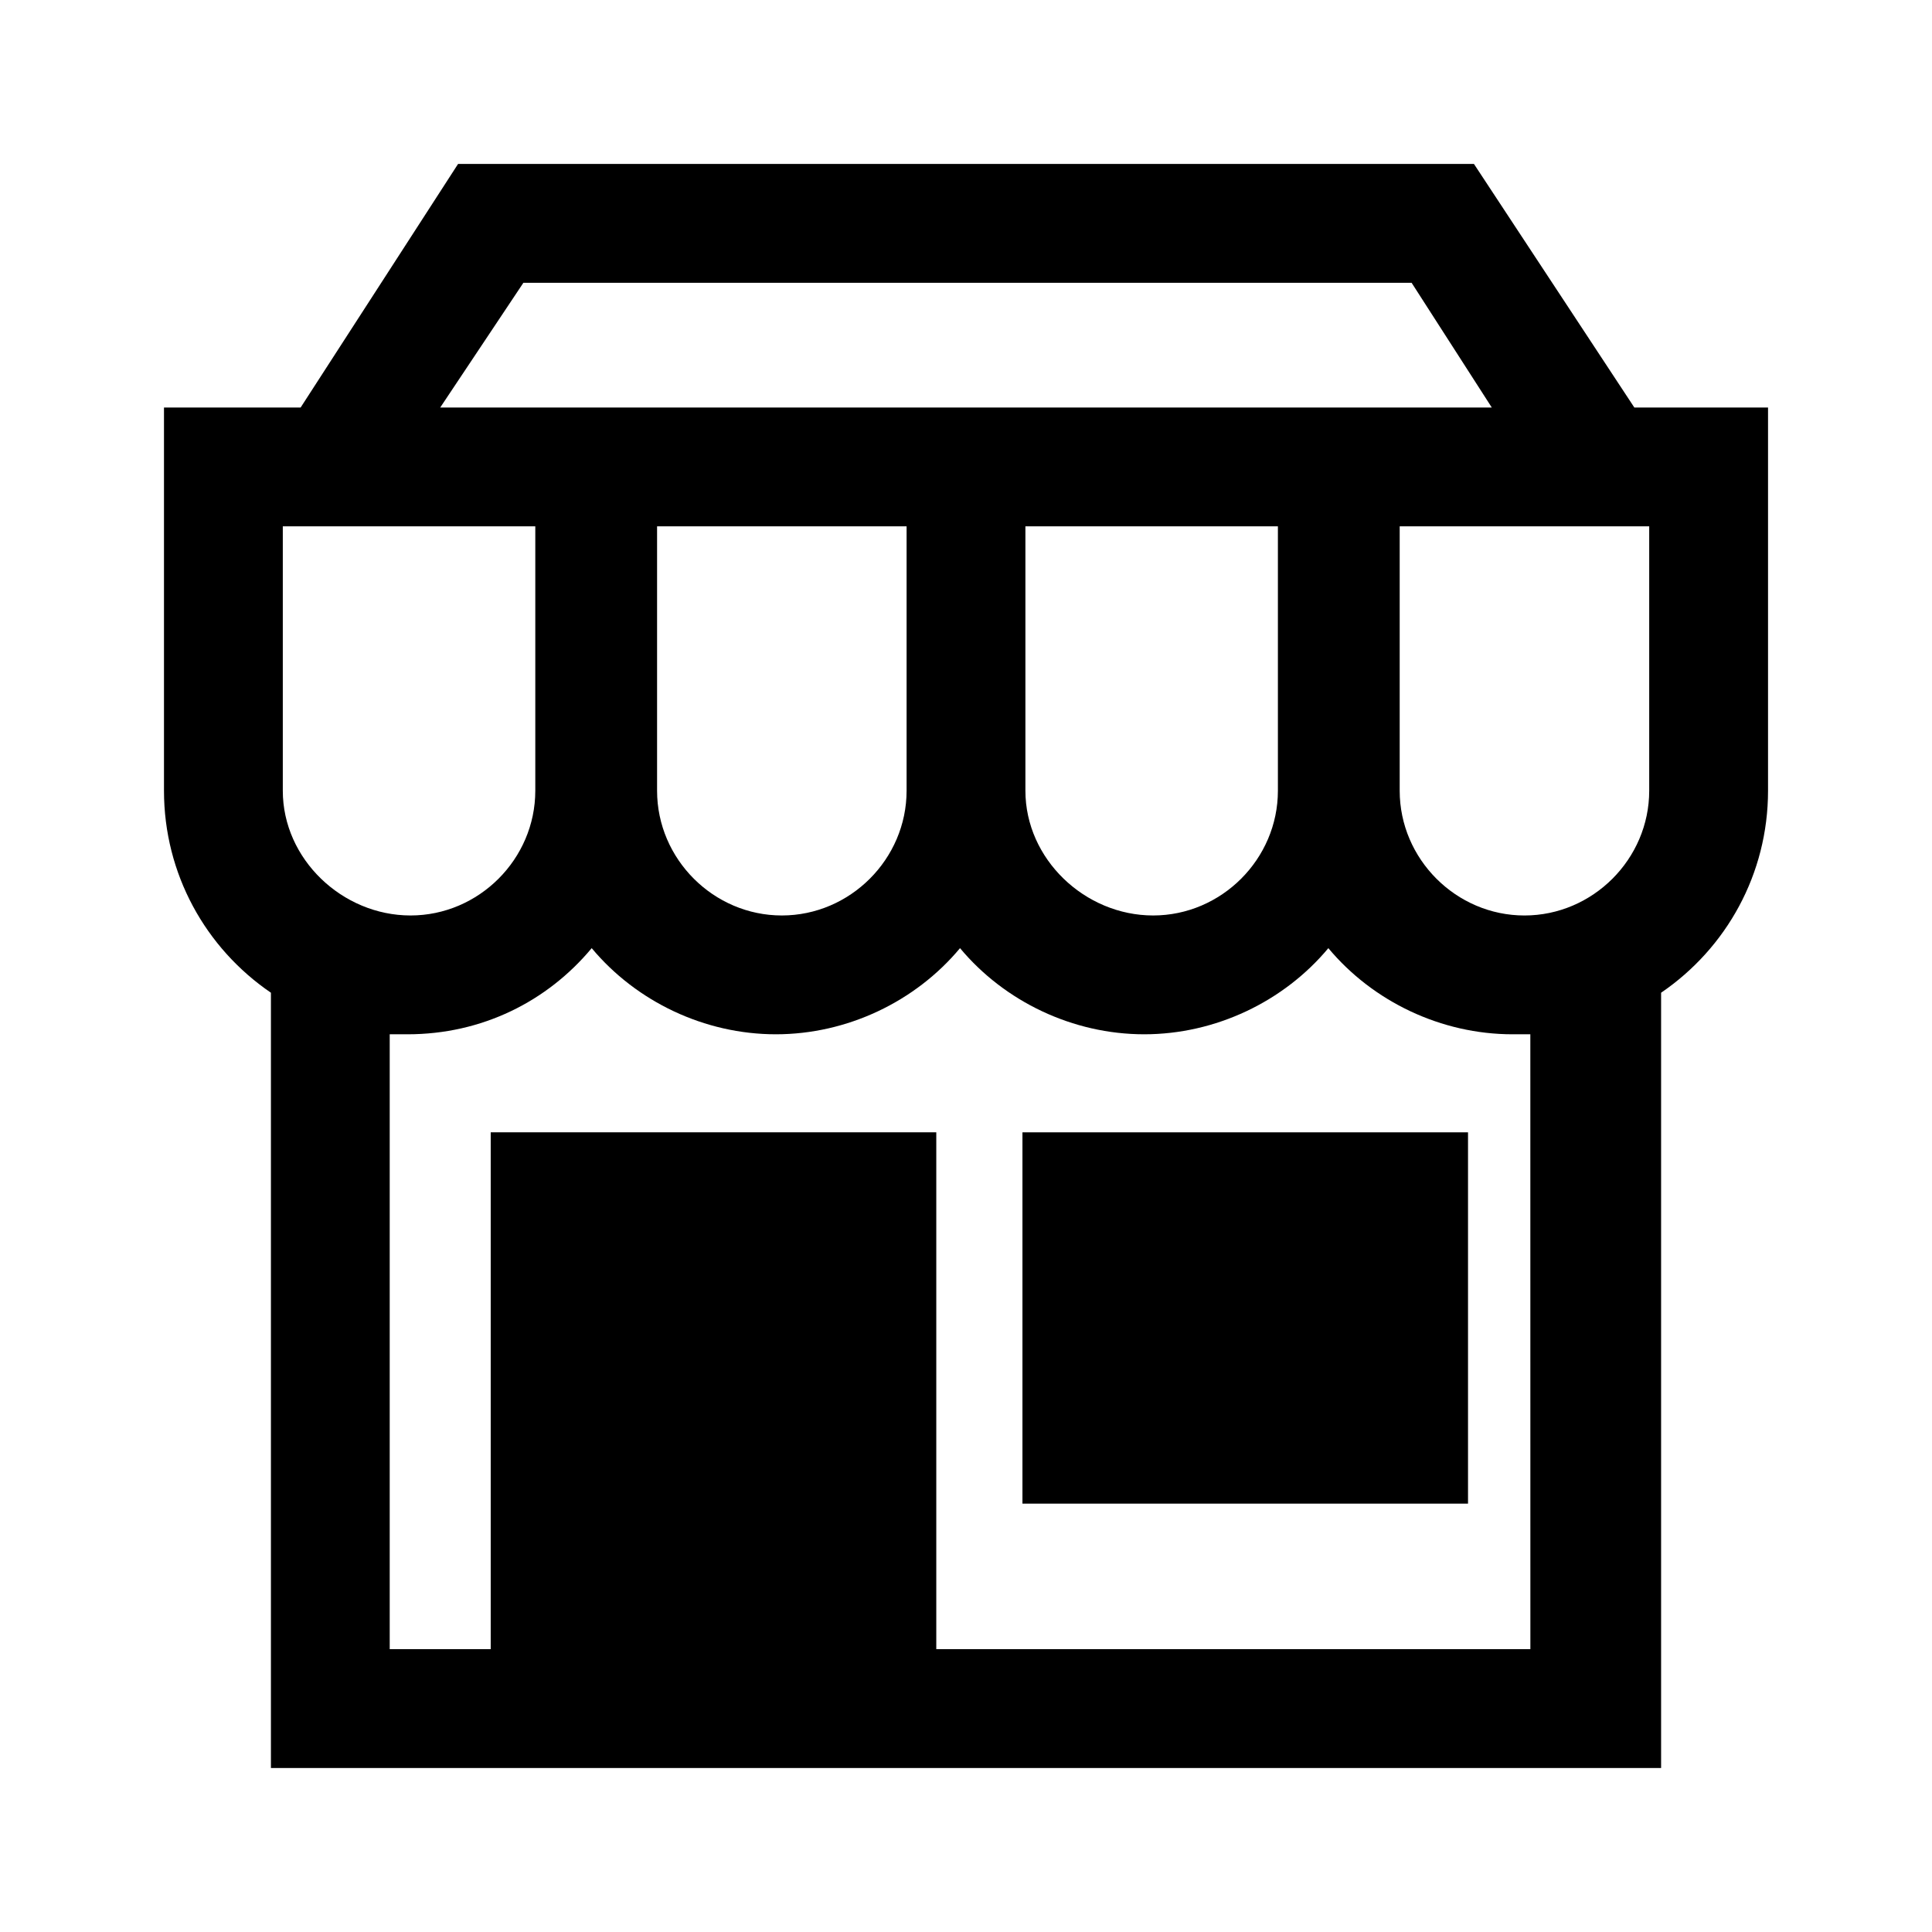 <?xml version="1.0" encoding="UTF-8"?>
<!-- Uploaded to: SVG Repo, www.svgrepo.com, Generator: SVG Repo Mixer Tools -->
<svg fill="#000000" width="800px" height="800px" version="1.1" viewBox="144 144 512 512" xmlns="http://www.w3.org/2000/svg">
 <g>
  <path d="m577.12 252-42.508-64.551h-269.22l-41.723 64.551h-36.211v101.55c0 22.043 11.02 41.723 28.34 53.531v205.46h368.41v-205.46c17.32-11.809 28.34-31.488 28.34-53.531v-101.55zm3.938 31.488v70.062c0 18.105-14.957 33.062-33.062 33.062-18.105 0-33.062-14.957-33.062-33.062v-70.062zm-298.35-64.551h235.38l21.254 33.062h-278.68zm199.95 134.61c0 18.105-14.957 33.062-33.062 33.062s-33.852-14.957-33.852-33.062v-70.062h66.914zm-98.402 0c0 18.105-14.957 33.062-33.062 33.062-18.105 0-33.062-14.957-33.062-33.062v-70.062h66.125zm-165.31 0v-70.062h66.914v70.062c0 18.105-14.957 33.062-33.062 33.062s-33.852-14.957-33.852-33.062zm333.77 227.5h-160.59v-136.97h-118.08v136.97h-26.766v-162.95h4.723c19.68 0 37-8.66 48.805-22.828 11.809 14.168 29.914 22.828 48.805 22.828 18.895 0 37-8.66 48.805-22.828 11.809 14.168 29.914 22.828 48.805 22.828 18.895 0 37-8.66 48.805-22.828 11.809 14.168 29.914 22.828 48.805 22.828h4.723l0.012 162.95z"/>
  <path d="m414.96 444.08h118.08v98.398h-118.08z"/>
 </g>
</svg>
